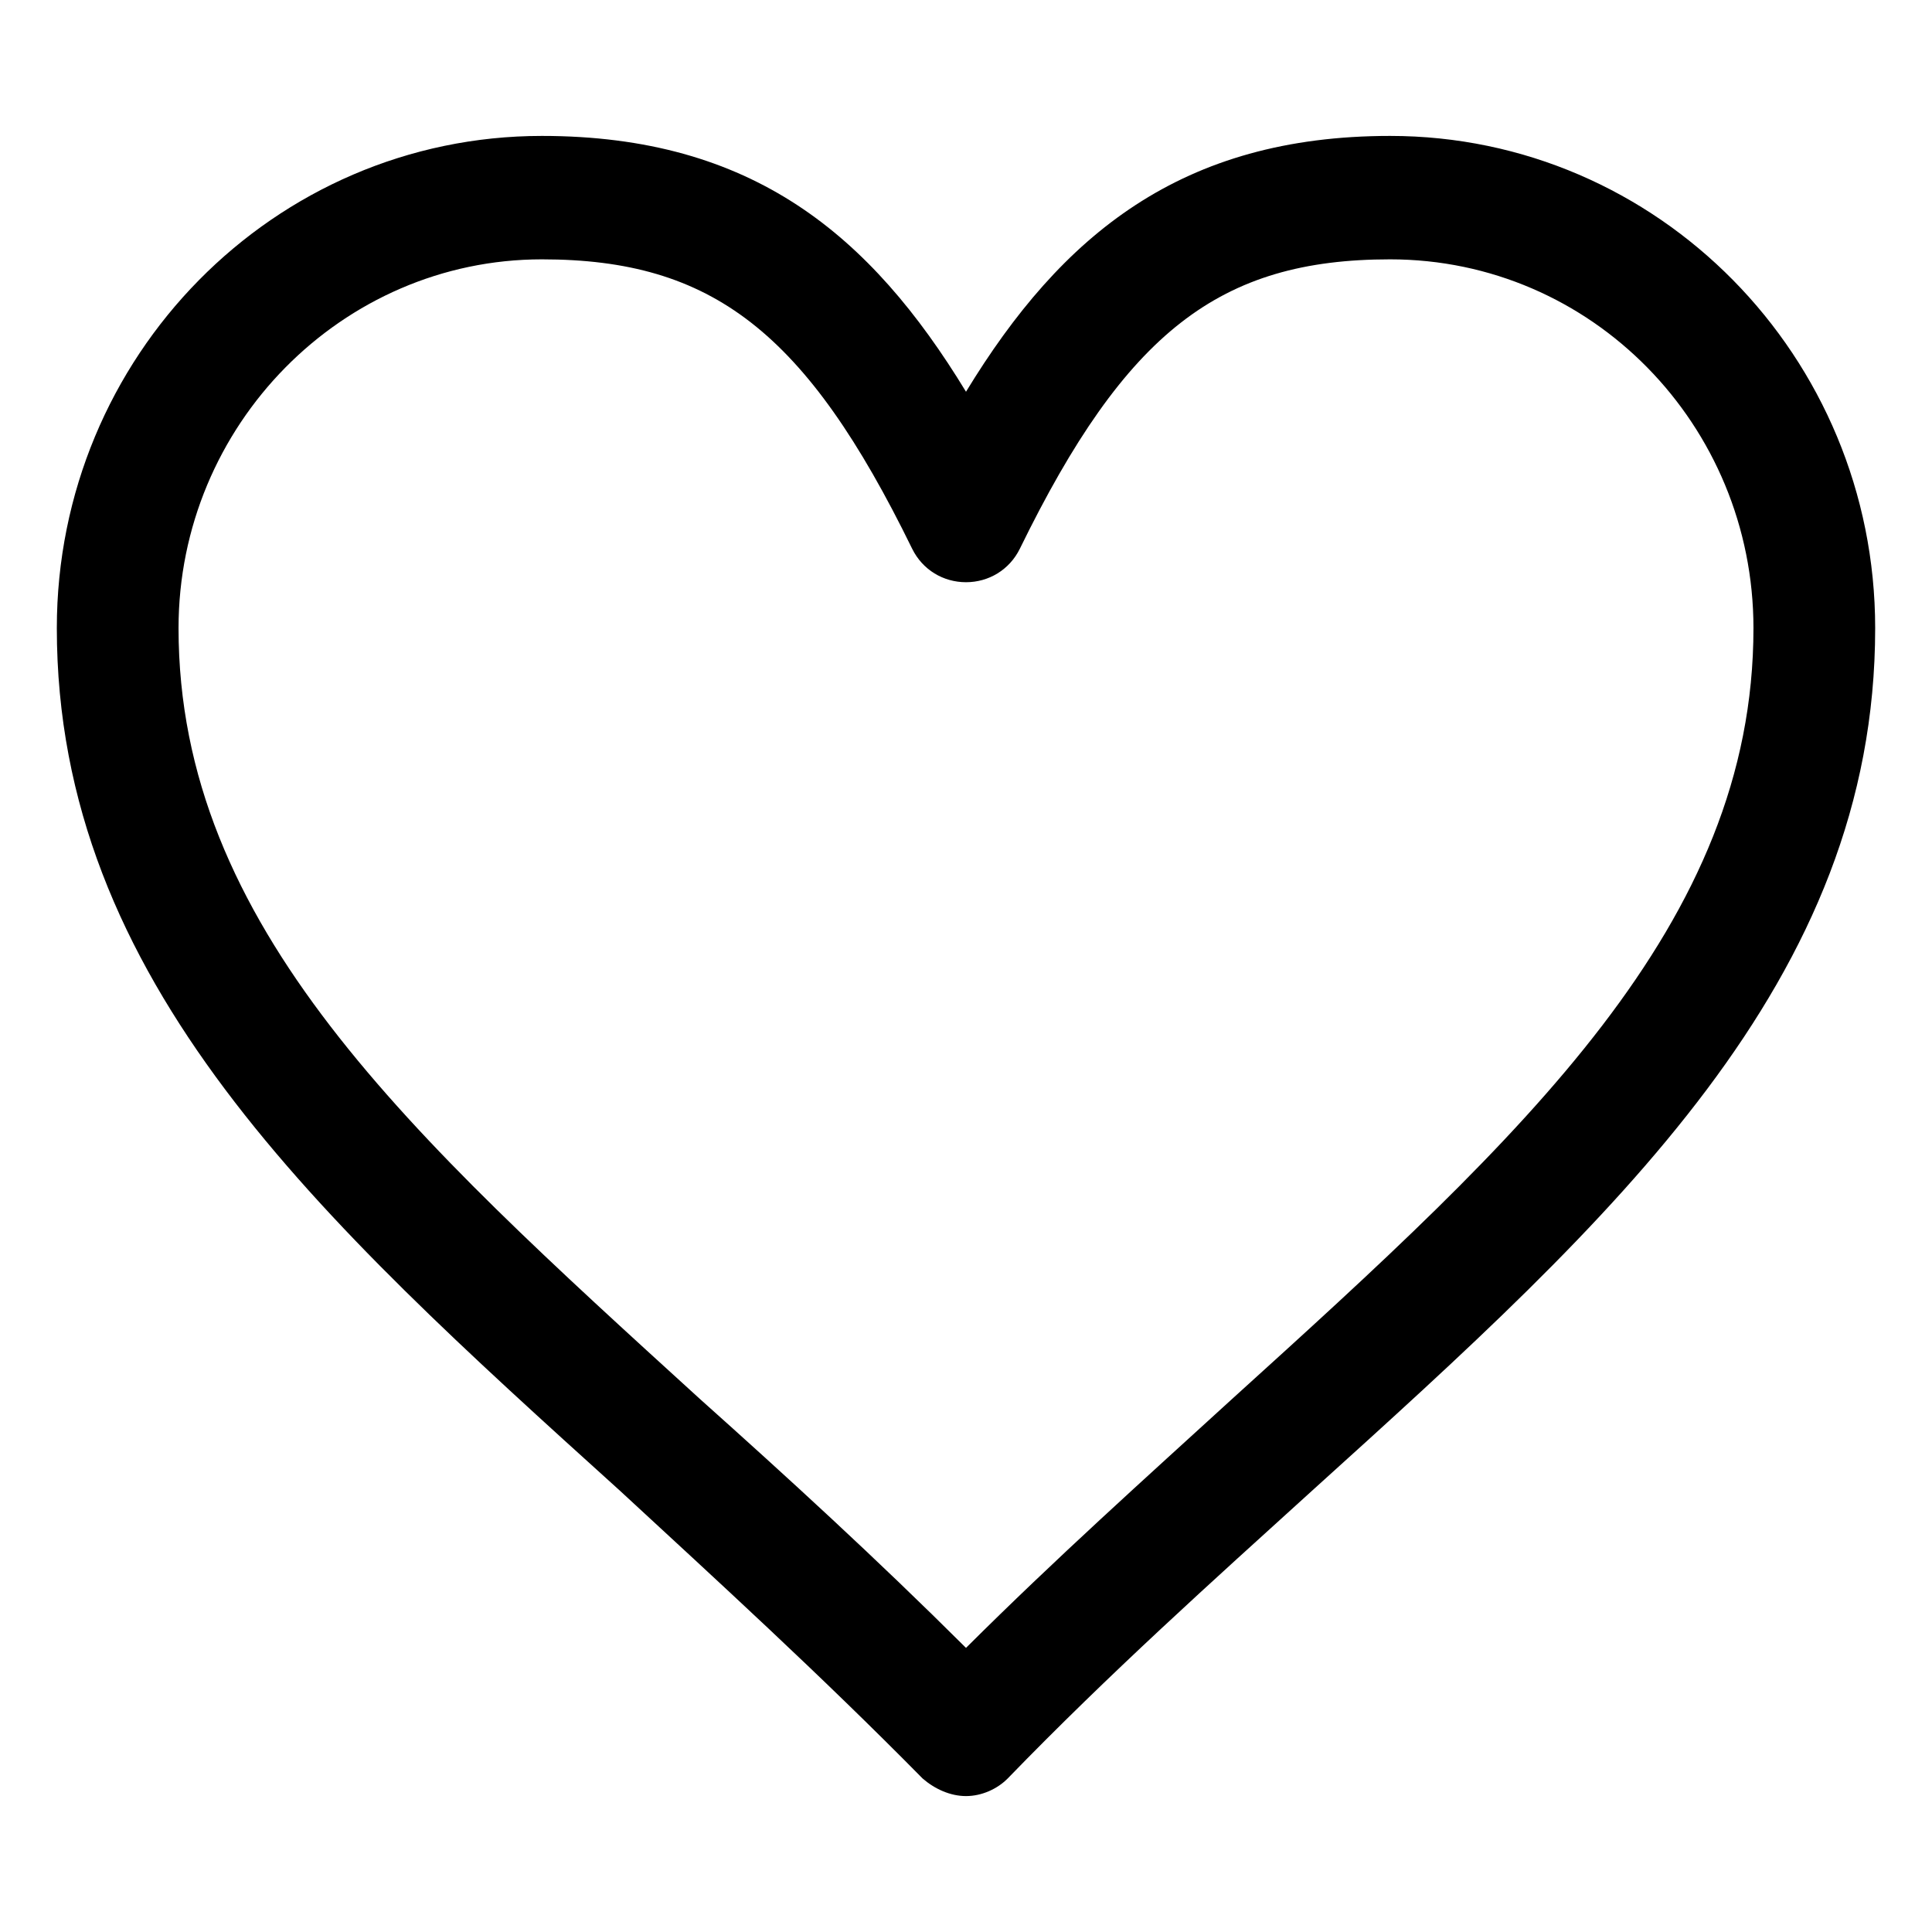 <svg width="17" height="17" viewBox="0 0 17 17" fill="none" xmlns="http://www.w3.org/2000/svg">
<path d="M8.5 15.804C8.362 15.804 8.225 15.742 8.118 15.649C7.215 14.733 6.313 13.91 5.456 13.118C2.794 10.712 0.5 8.632 0.5 5.527C0.5 3.136 2.412 1.196 4.768 1.196C6.619 1.196 7.659 2.065 8.5 3.447C9.341 2.065 10.397 1.196 12.232 1.196C14.588 1.196 16.5 3.136 16.5 5.527C16.5 8.632 14.206 10.712 11.544 13.118C10.672 13.91 9.77 14.717 8.867 15.649C8.775 15.742 8.638 15.804 8.5 15.804ZM4.768 2.282C3.009 2.282 1.571 3.742 1.571 5.527C1.571 8.151 3.605 9.983 6.16 12.311C6.924 12.994 7.705 13.708 8.5 14.5C9.295 13.708 10.075 13.01 10.84 12.311C13.41 9.983 15.429 8.135 15.429 5.527C15.429 3.742 14.007 2.282 12.232 2.282C10.733 2.282 9.907 2.919 8.974 4.828C8.882 5.015 8.699 5.123 8.5 5.123C8.301 5.123 8.118 5.015 8.026 4.828C7.093 2.919 6.267 2.282 4.768 2.282Z" fill="black"/>
</svg>
